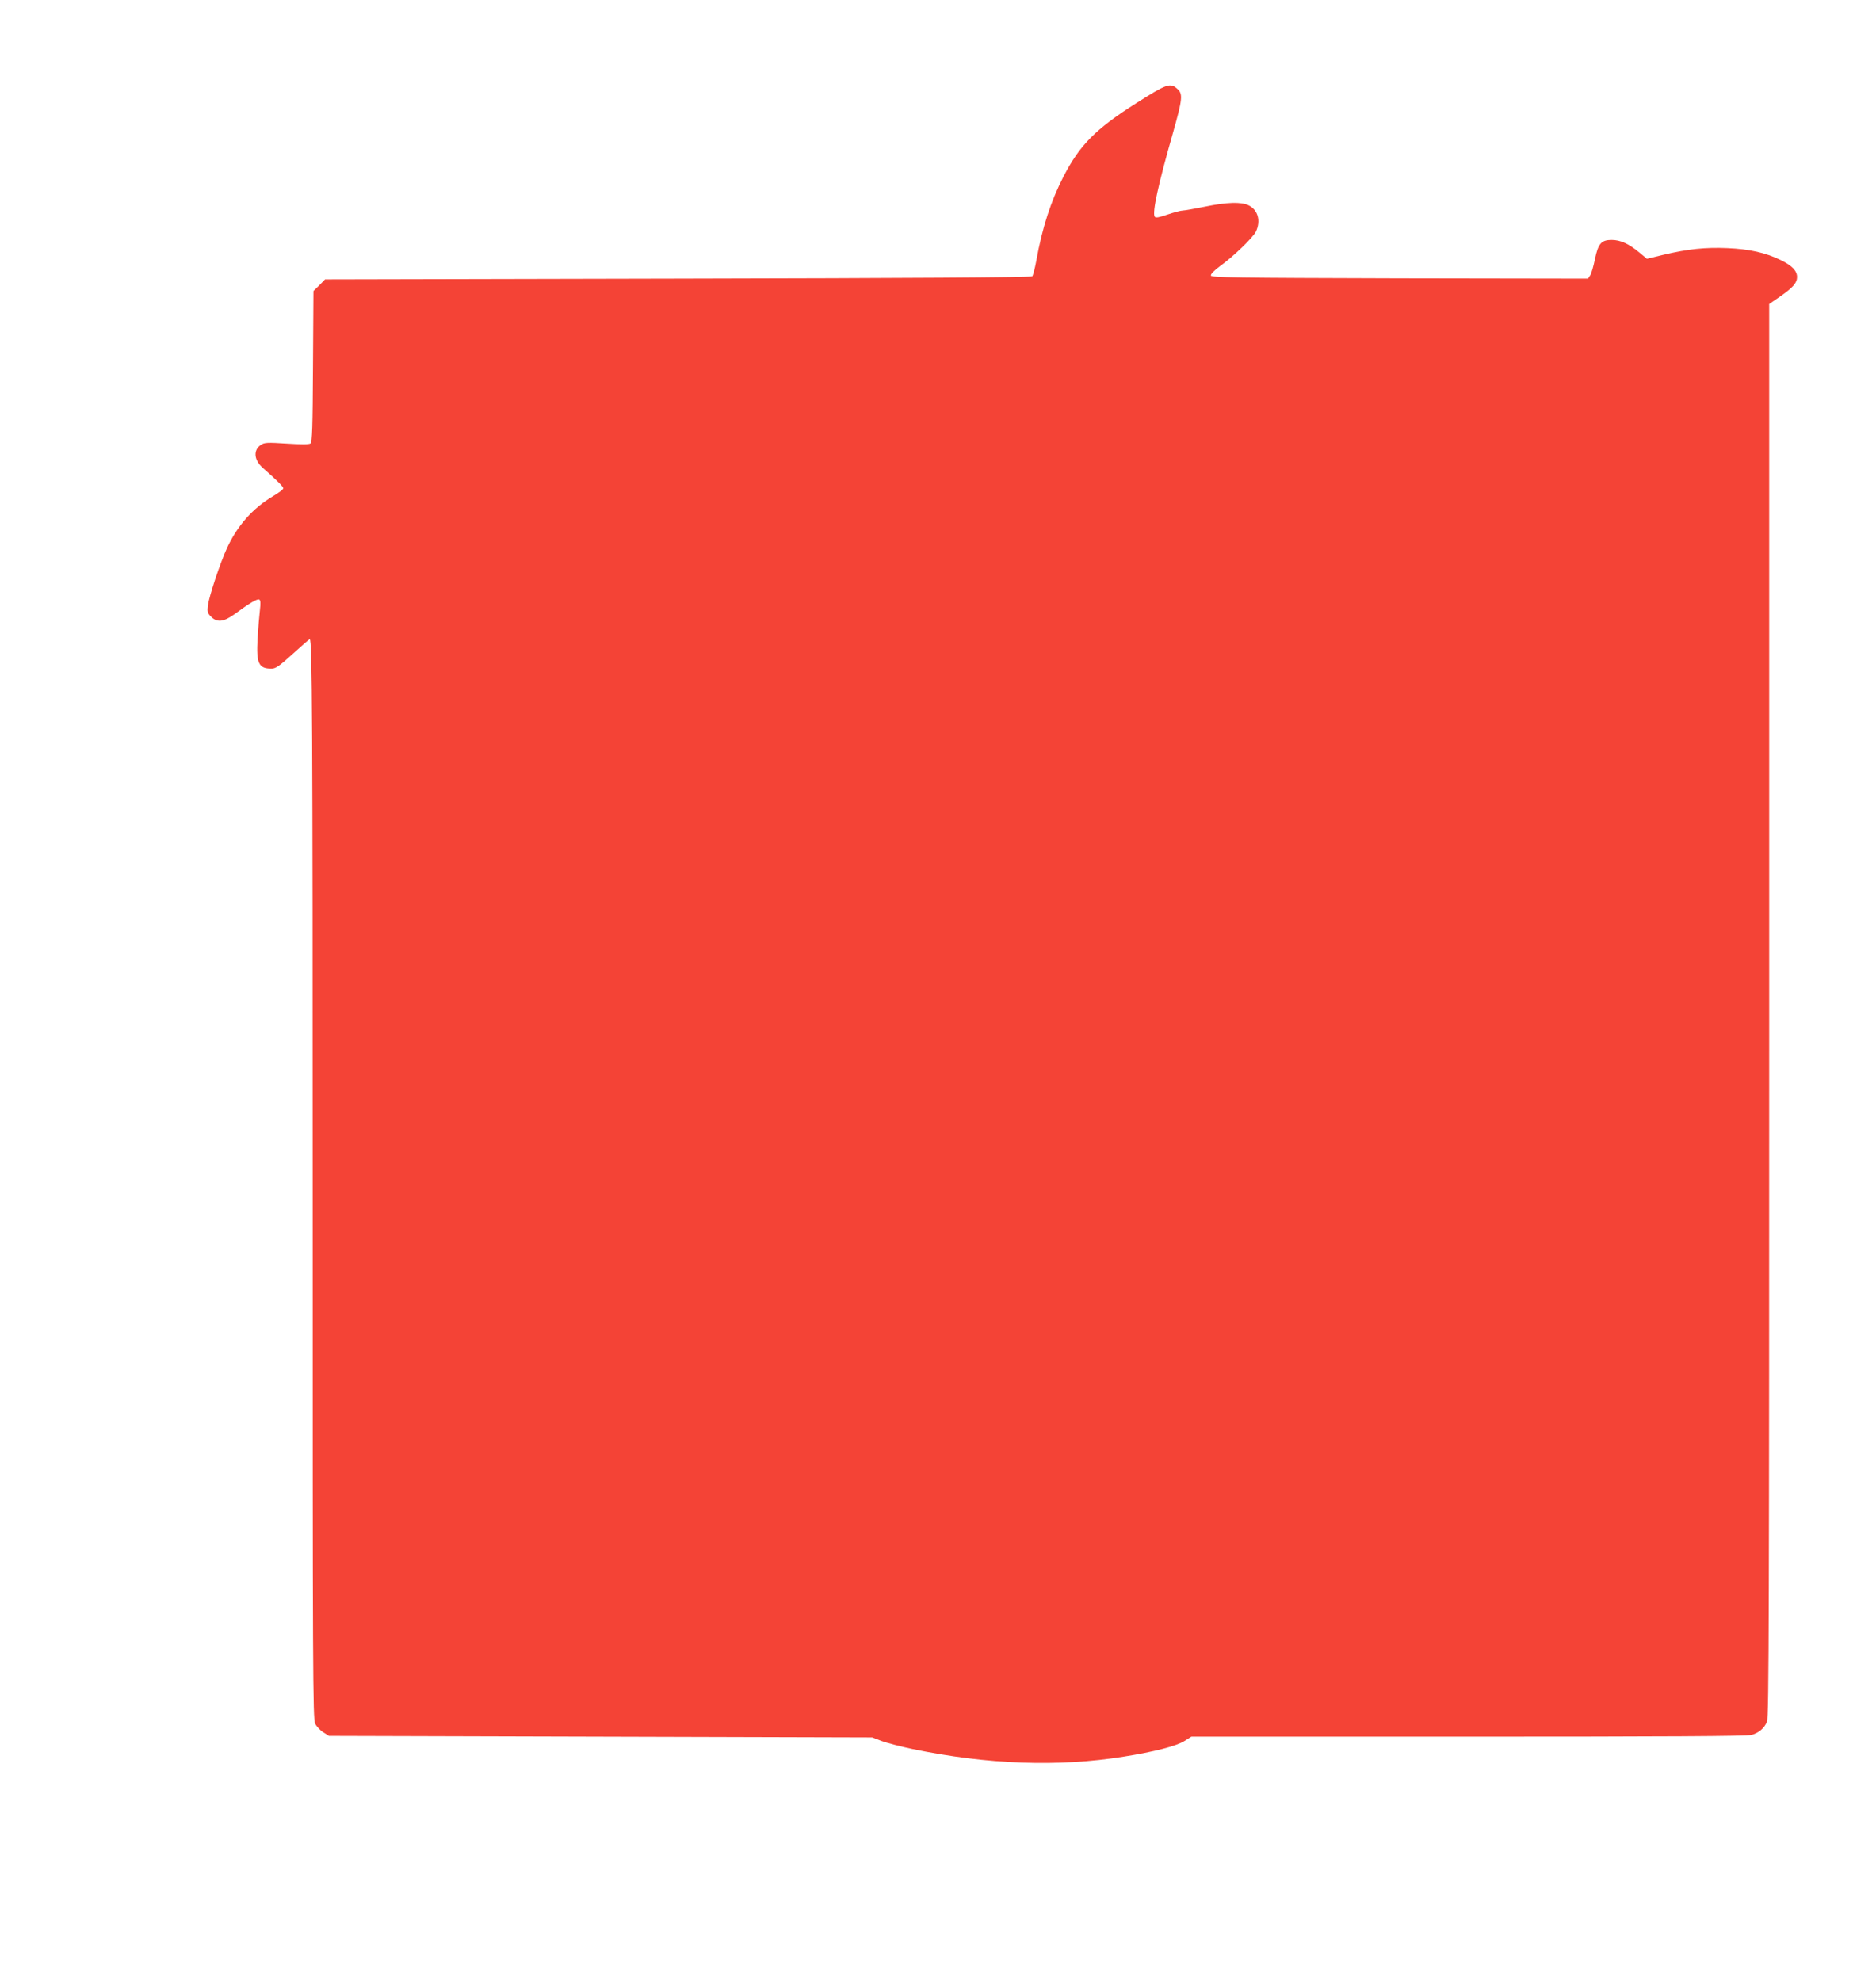 <?xml version="1.0" standalone="no"?>
<!DOCTYPE svg PUBLIC "-//W3C//DTD SVG 20010904//EN"
 "http://www.w3.org/TR/2001/REC-SVG-20010904/DTD/svg10.dtd">
<svg version="1.0" xmlns="http://www.w3.org/2000/svg"
 width="1212pt" height="1280pt" viewBox="0 0 1212 1280"
 preserveAspectRatio="xMidYMid meet">
<g transform="translate(0,1280) scale(0.1,-0.1)"
fill="#f44336" stroke="none">
<path d="M7340 12133 c-263 -167 -364 -270 -469 -473 -81 -157 -138 -331 -176
-545 -9 -49 -21 -94 -26 -100 -7 -7 -789 -12 -2289 -15 l-2280 -5 -37 -38 -38
-37 -3 -488 c-2 -391 -5 -489 -16 -497 -8 -7 -62 -7 -154 -1 -124 8 -144 7
-166 -8 -51 -33 -46 -98 11 -148 98 -87 133 -122 133 -133 0 -7 -29 -29 -65
-50 -131 -77 -232 -191 -299 -337 -44 -95 -115 -310 -123 -370 -5 -41 -2 -49
20 -72 40 -40 82 -35 155 18 92 68 143 98 156 93 9 -4 11 -22 5 -69 -4 -34
-11 -117 -15 -184 -9 -161 7 -194 90 -194 27 0 50 16 137 95 57 52 106 95 110
95 16 0 19 -510 19 -3623 0 -3055 1 -3352 16 -3383 9 -18 33 -44 53 -56 l36
-23 1755 -5 1755 -5 60 -23 c32 -12 123 -36 200 -52 483 -100 942 -117 1365
-49 197 31 339 68 391 100 l46 29 1789 0 c1260 0 1801 3 1829 11 48 13 83 43
101 86 12 27 14 752 14 4596 l0 4563 70 48 c82 57 110 88 110 126 0 40 -31 73
-104 109 -97 48 -204 72 -346 78 -141 6 -252 -5 -413 -43 l-107 -26 -48 40
c-68 57 -123 82 -180 82 -67 0 -87 -24 -108 -125 -9 -44 -22 -90 -30 -103
l-15 -22 -1217 2 c-1072 3 -1217 5 -1219 18 -2 9 23 34 57 59 88 63 215 186
234 225 33 69 13 141 -48 170 -48 23 -140 20 -281 -9 -66 -13 -130 -25 -143
-25 -13 0 -58 -12 -99 -26 -55 -19 -77 -23 -83 -14 -17 27 24 213 117 538 63
223 67 256 28 289 -45 40 -68 31 -265 -94z"/>
</g>
</svg>
